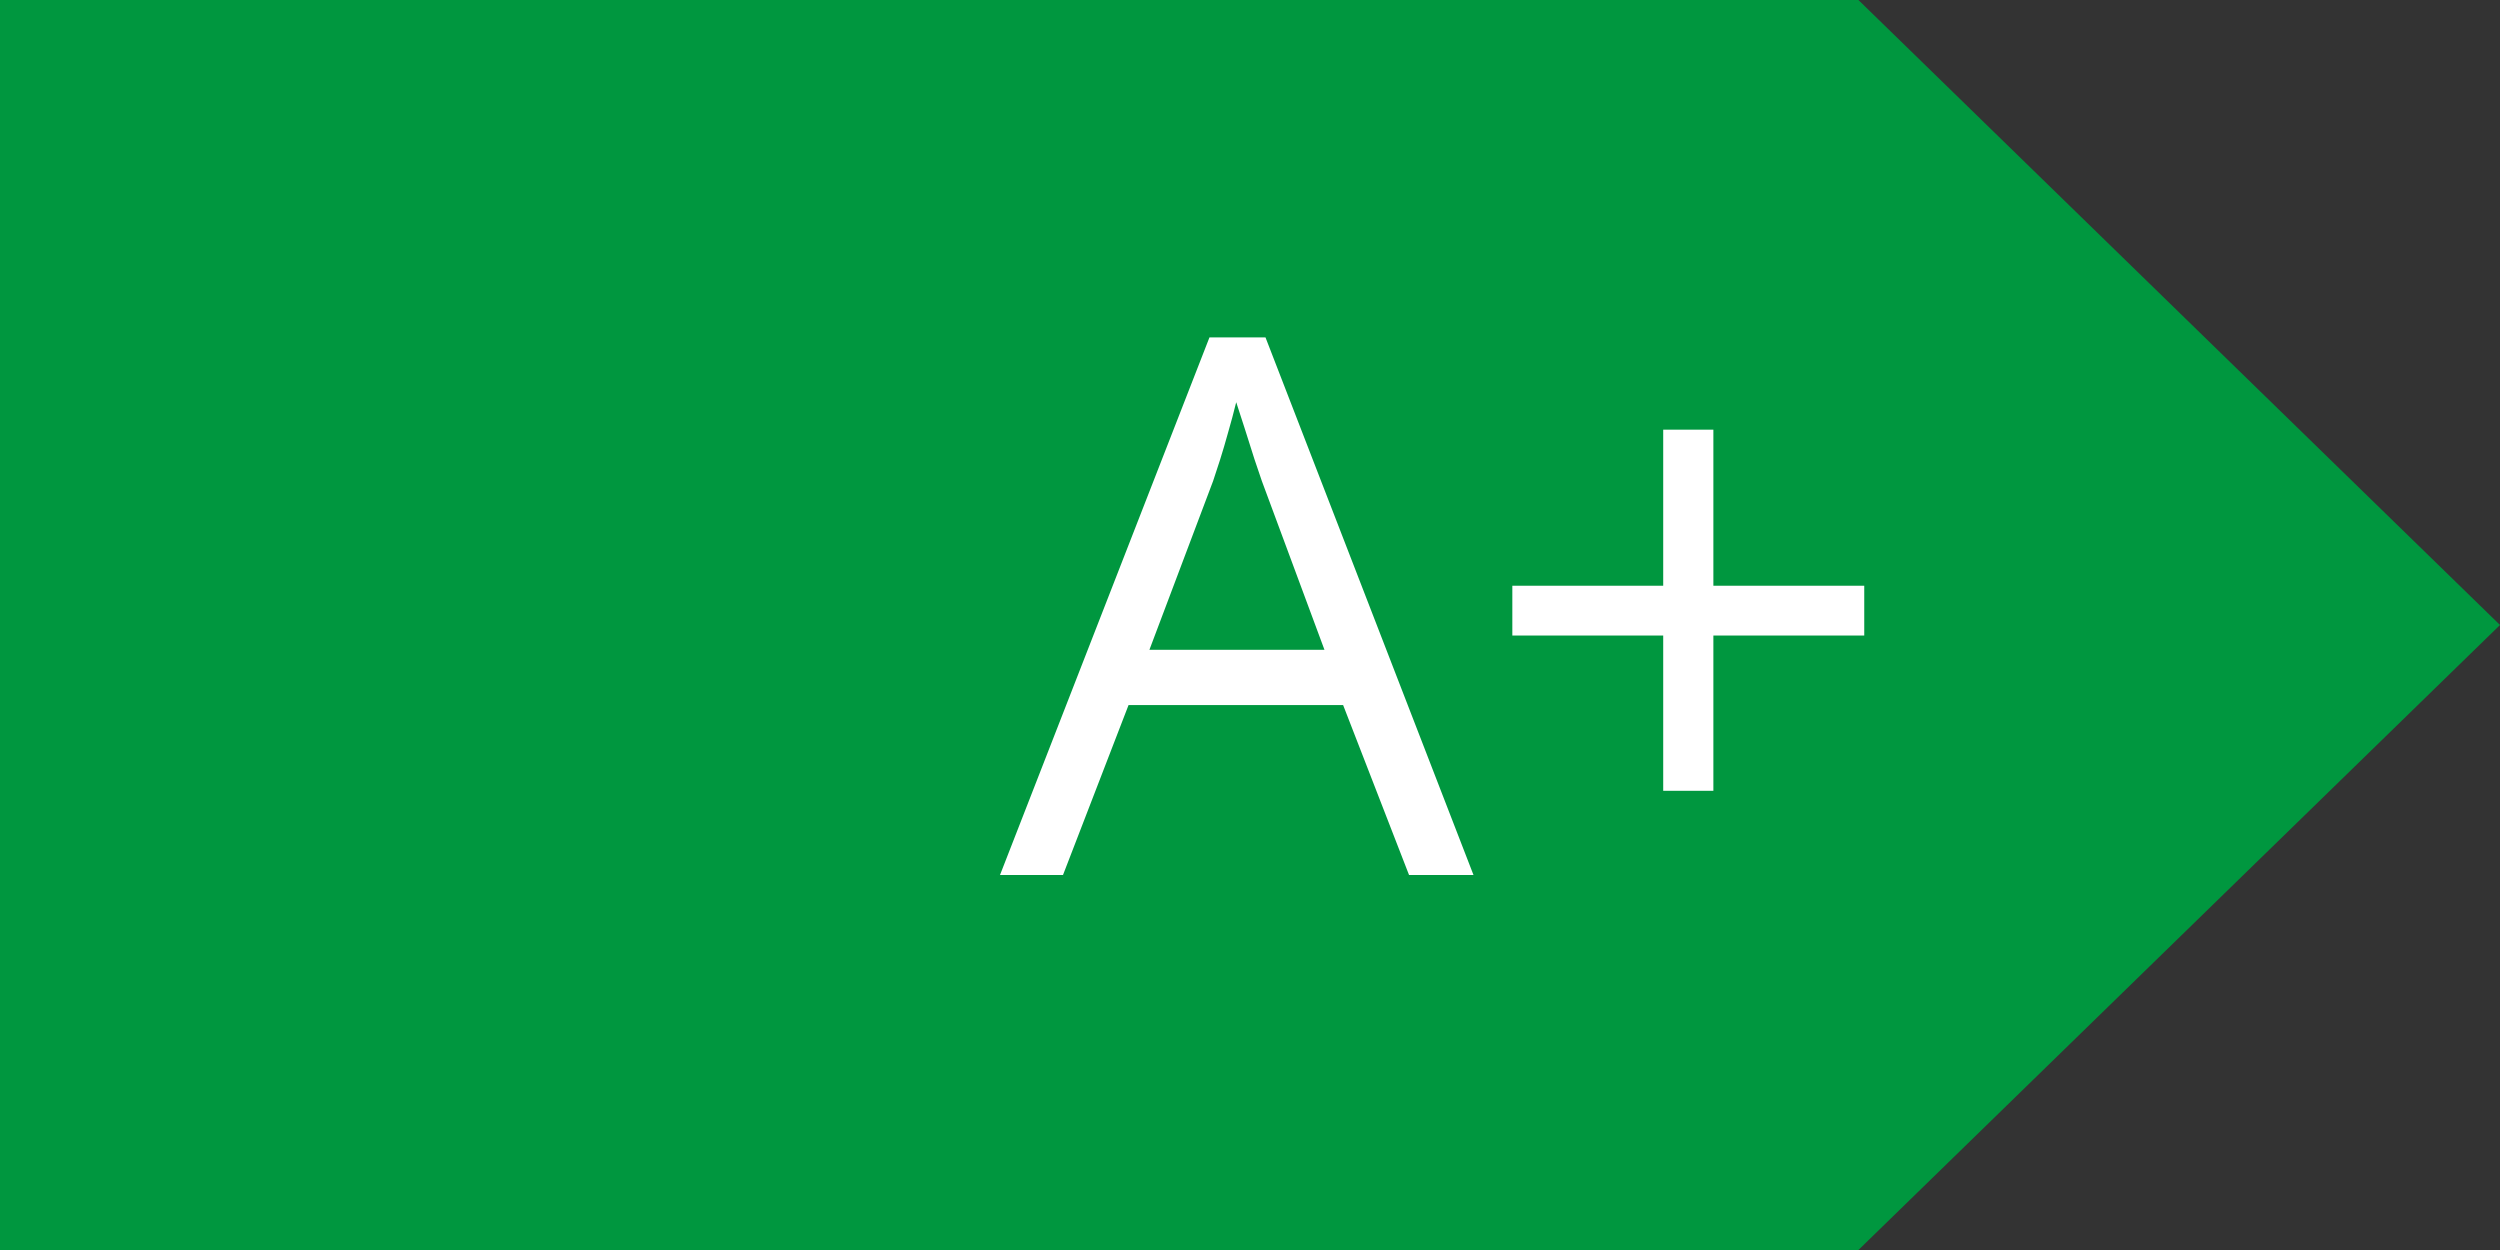 <?xml version="1.0" encoding="UTF-8"?> <svg xmlns="http://www.w3.org/2000/svg" width="60" height="30" viewBox="0 0 60 30" fill="none"><rect x="0" y="0" width="60" height="30" fill="#333333" stroke="none"/><path d="M44.602 0H0V30H44.602L60 15L44.602 0Z" fill="#00973F"></path><path d="M33.817 21L32.235 16.922H27.085L25.512 21H24L29.027 8.098H30.372L35.364 21H33.817ZM31.787 15.595L30.284 11.543C30.249 11.438 30.19 11.265 30.108 11.024C30.032 10.784 29.953 10.535 29.871 10.277C29.789 10.02 29.722 9.812 29.669 9.653C29.61 9.894 29.546 10.134 29.476 10.374C29.411 10.608 29.347 10.828 29.282 11.033C29.218 11.232 29.162 11.402 29.115 11.543L27.586 15.595H31.787ZM41.121 14.057H44.742V15.252H41.121V18.979H39.917V15.252H36.296V14.057H39.917V10.312H41.121V14.057Z" fill="white"></path></svg> 